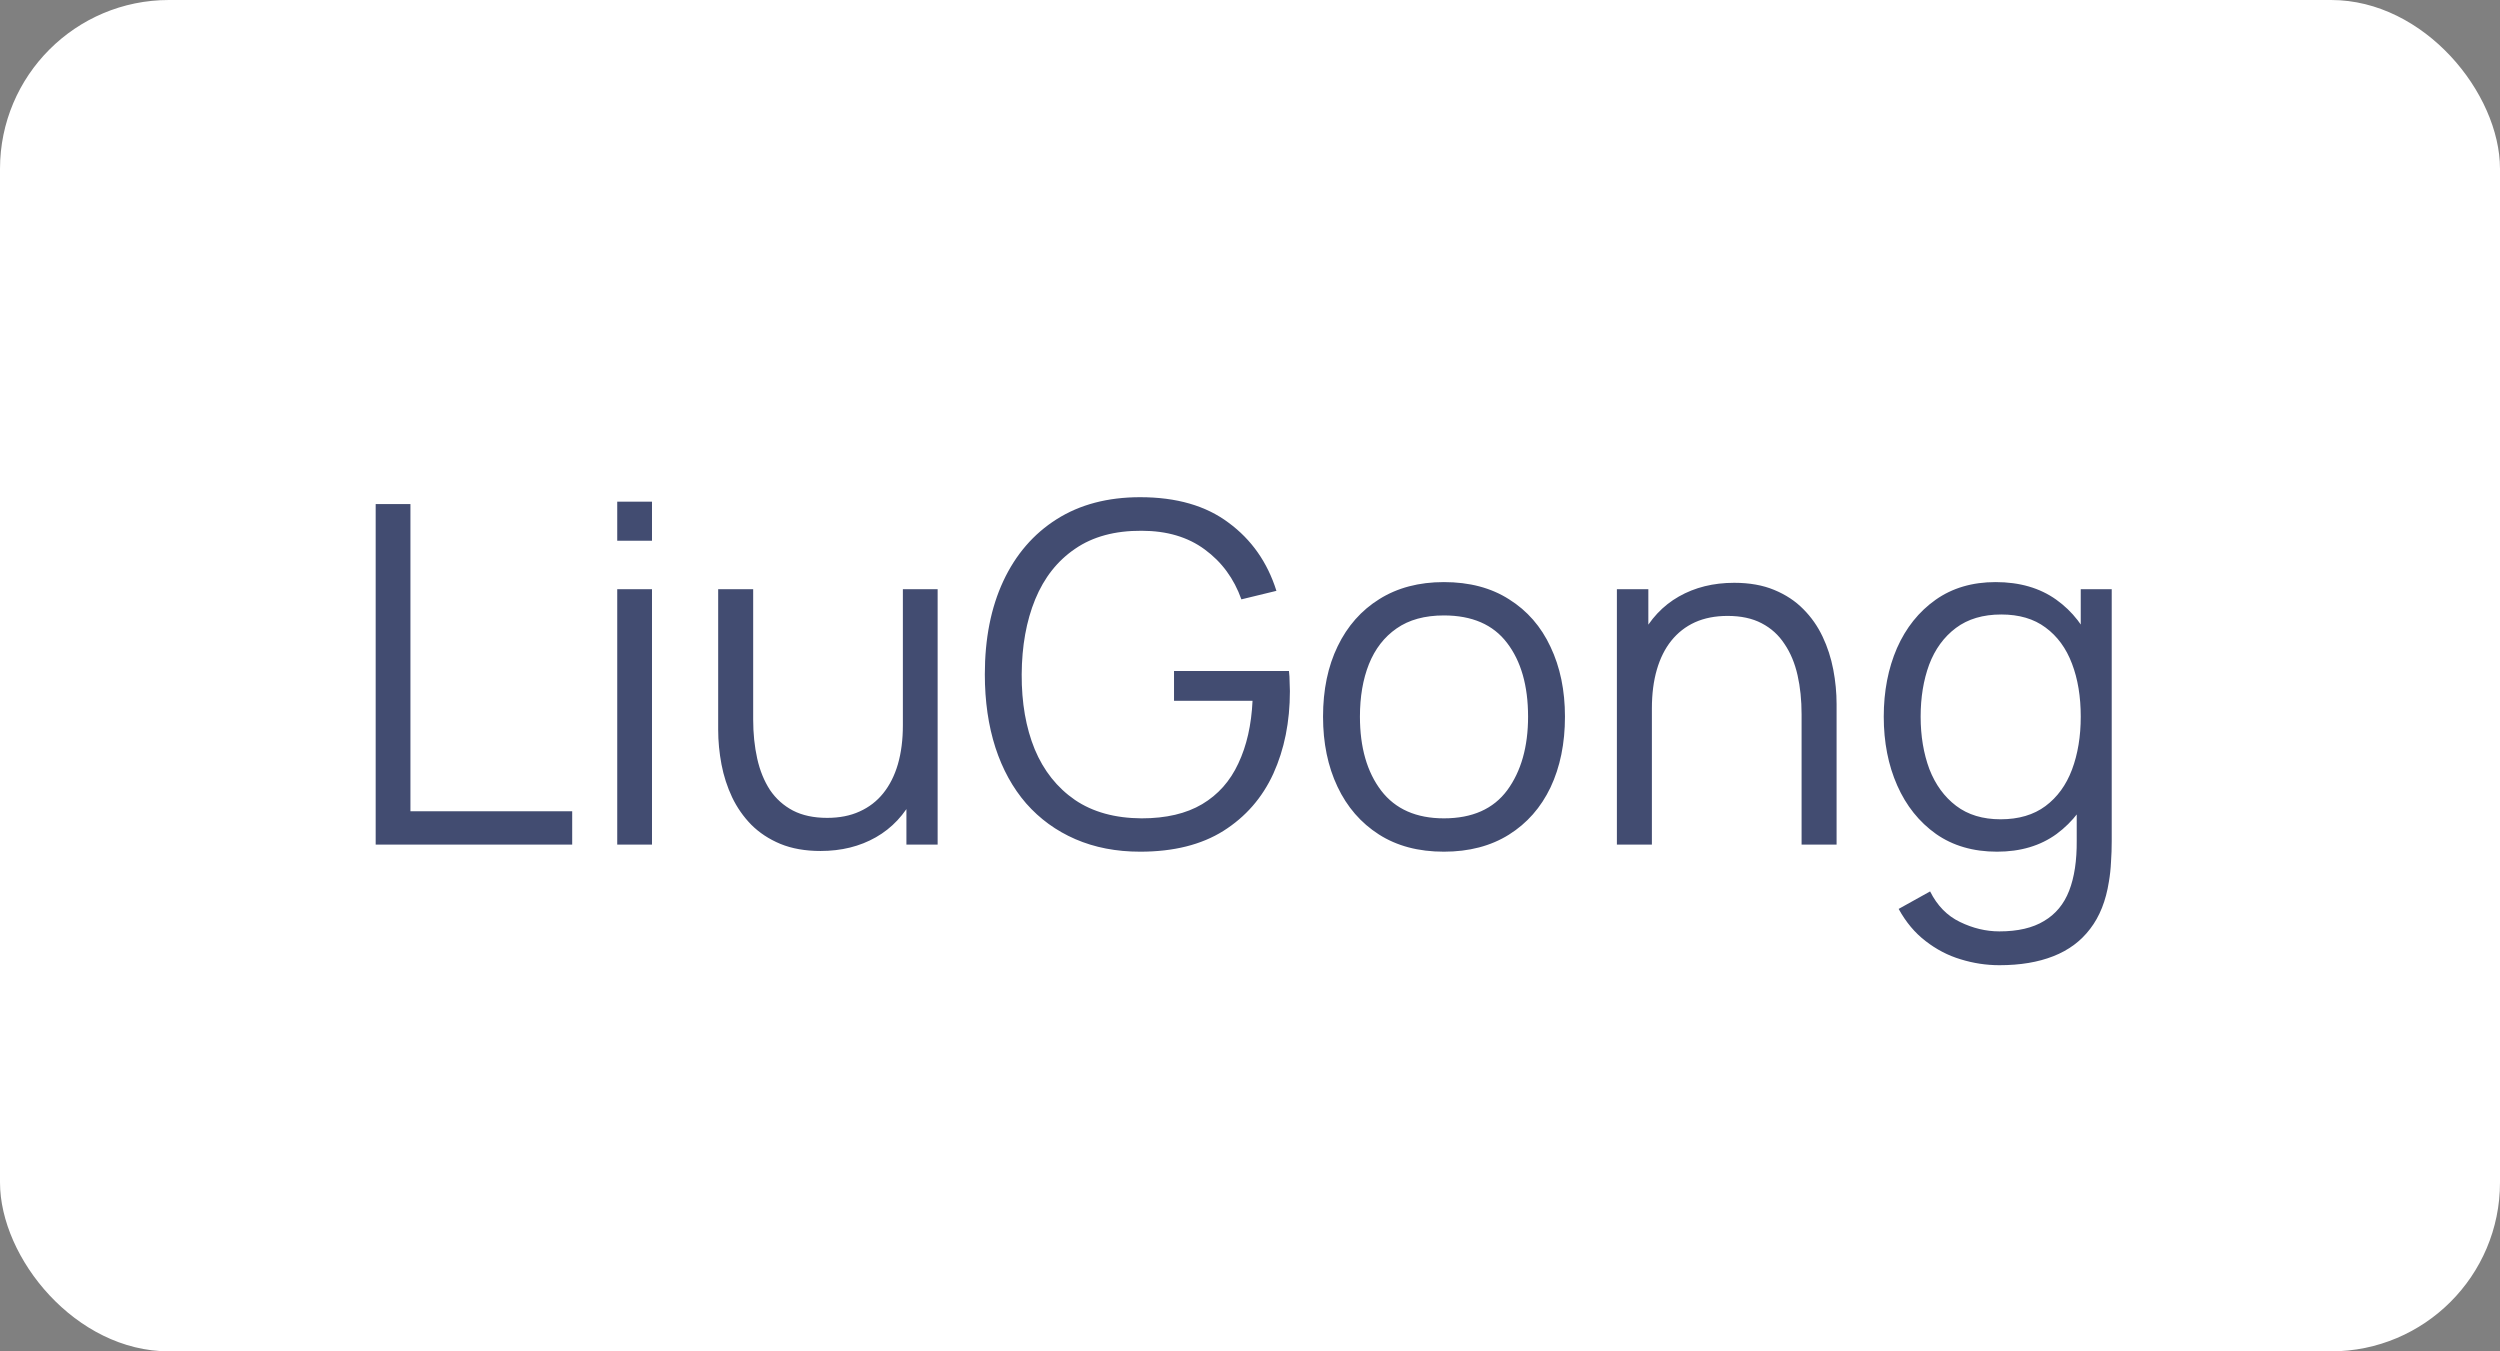<?xml version="1.0" encoding="UTF-8"?> <svg xmlns="http://www.w3.org/2000/svg" width="74" height="40" viewBox="0 0 74 40" fill="none"><rect x="0" y="0" width="74" height="40" fill="#808080" stroke="none"/> <rect width="74" height="40" rx="5" fill="white"></rect> <path d="M11.12 25V14.92H12.149V24.013H16.937V25H11.12ZM18.27 16.005V14.85H19.299V16.005H18.27ZM18.27 25V17.44H19.299V25H18.27ZM24.289 25.189C23.836 25.189 23.44 25.119 23.099 24.979C22.763 24.839 22.476 24.65 22.238 24.412C22.005 24.174 21.816 23.903 21.671 23.6C21.526 23.292 21.421 22.968 21.356 22.627C21.291 22.282 21.258 21.939 21.258 21.598V17.44H22.294V21.297C22.294 21.712 22.334 22.097 22.413 22.452C22.492 22.807 22.618 23.117 22.791 23.383C22.968 23.644 23.195 23.847 23.47 23.992C23.75 24.137 24.088 24.209 24.485 24.209C24.849 24.209 25.169 24.146 25.444 24.02C25.724 23.894 25.957 23.714 26.144 23.481C26.335 23.243 26.48 22.956 26.578 22.62C26.676 22.279 26.725 21.897 26.725 21.472L27.453 21.633C27.453 22.408 27.318 23.059 27.047 23.586C26.776 24.113 26.403 24.512 25.927 24.783C25.451 25.054 24.905 25.189 24.289 25.189ZM26.83 25V23.138H26.725V17.44H27.754V25H26.83ZM33.749 25.21C33.04 25.21 32.401 25.086 31.831 24.839C31.262 24.592 30.777 24.239 30.375 23.782C29.979 23.325 29.675 22.774 29.465 22.13C29.256 21.481 29.151 20.758 29.151 19.96C29.151 18.905 29.332 17.986 29.697 17.202C30.065 16.413 30.593 15.802 31.279 15.368C31.965 14.934 32.788 14.717 33.749 14.717C34.823 14.717 35.696 14.969 36.367 15.473C37.044 15.972 37.516 16.644 37.782 17.489L36.745 17.741C36.526 17.125 36.164 16.633 35.66 16.264C35.161 15.895 34.538 15.711 33.791 15.711C33.003 15.706 32.347 15.884 31.825 16.243C31.302 16.598 30.907 17.097 30.642 17.741C30.38 18.38 30.247 19.12 30.242 19.96C30.238 20.8 30.366 21.54 30.628 22.179C30.893 22.814 31.29 23.313 31.817 23.677C32.345 24.036 33.003 24.218 33.791 24.223C34.515 24.223 35.112 24.083 35.584 23.803C36.055 23.523 36.412 23.122 36.654 22.599C36.902 22.076 37.042 21.458 37.075 20.744H34.751V19.862H38.153C38.166 19.969 38.173 20.084 38.173 20.205C38.178 20.322 38.181 20.406 38.181 20.457C38.181 21.367 38.017 22.181 37.691 22.9C37.364 23.614 36.871 24.179 36.214 24.594C35.56 25.005 34.739 25.21 33.749 25.21ZM42.739 25.21C41.987 25.21 41.346 25.04 40.814 24.699C40.282 24.358 39.873 23.887 39.589 23.285C39.304 22.683 39.162 21.992 39.162 21.213C39.162 20.42 39.306 19.724 39.596 19.127C39.885 18.53 40.296 18.065 40.828 17.734C41.364 17.398 42.001 17.23 42.739 17.23C43.495 17.23 44.139 17.4 44.671 17.741C45.207 18.077 45.616 18.546 45.896 19.148C46.18 19.745 46.323 20.434 46.323 21.213C46.323 22.006 46.18 22.704 45.896 23.306C45.611 23.903 45.2 24.37 44.664 24.706C44.127 25.042 43.485 25.21 42.739 25.21ZM42.739 24.223C43.579 24.223 44.204 23.945 44.615 23.39C45.025 22.83 45.231 22.104 45.231 21.213C45.231 20.298 45.023 19.57 44.608 19.029C44.197 18.488 43.574 18.217 42.739 18.217C42.174 18.217 41.707 18.345 41.339 18.602C40.975 18.854 40.702 19.206 40.52 19.659C40.342 20.107 40.254 20.625 40.254 21.213C40.254 22.123 40.464 22.853 40.884 23.404C41.304 23.95 41.922 24.223 42.739 24.223ZM53.327 25V21.143C53.327 20.723 53.287 20.338 53.208 19.988C53.128 19.633 53 19.325 52.823 19.064C52.65 18.798 52.424 18.593 52.144 18.448C51.868 18.303 51.532 18.231 51.136 18.231C50.772 18.231 50.45 18.294 50.17 18.42C49.894 18.546 49.661 18.728 49.47 18.966C49.283 19.199 49.141 19.484 49.043 19.82C48.945 20.156 48.896 20.539 48.896 20.968L48.168 20.807C48.168 20.032 48.303 19.381 48.574 18.854C48.844 18.327 49.218 17.928 49.694 17.657C50.17 17.386 50.716 17.251 51.332 17.251C51.784 17.251 52.179 17.321 52.515 17.461C52.855 17.601 53.142 17.79 53.376 18.028C53.614 18.266 53.805 18.539 53.95 18.847C54.094 19.15 54.199 19.475 54.265 19.82C54.33 20.161 54.363 20.501 54.363 20.842V25H53.327ZM47.86 25V17.44H48.791V19.302H48.896V25H47.86ZM59.182 28.57C58.795 28.57 58.412 28.512 58.034 28.395C57.661 28.283 57.316 28.103 56.998 27.856C56.681 27.613 56.415 27.296 56.2 26.904L57.131 26.386C57.341 26.806 57.635 27.107 58.013 27.289C58.396 27.476 58.786 27.569 59.182 27.569C59.728 27.569 60.169 27.466 60.505 27.261C60.846 27.06 61.093 26.762 61.247 26.365C61.401 25.968 61.476 25.474 61.471 24.881V22.865H61.59V17.44H62.507V24.895C62.507 25.11 62.5 25.315 62.486 25.511C62.477 25.712 62.456 25.908 62.423 26.099C62.335 26.664 62.15 27.128 61.87 27.492C61.595 27.856 61.231 28.127 60.778 28.304C60.33 28.481 59.798 28.57 59.182 28.57ZM59.112 25.21C58.408 25.21 57.806 25.035 57.306 24.685C56.807 24.33 56.424 23.852 56.158 23.25C55.892 22.648 55.759 21.969 55.759 21.213C55.759 20.462 55.89 19.785 56.151 19.183C56.417 18.581 56.798 18.105 57.292 17.755C57.787 17.405 58.38 17.23 59.07 17.23C59.78 17.23 60.377 17.403 60.862 17.748C61.348 18.093 61.714 18.567 61.961 19.169C62.213 19.766 62.339 20.448 62.339 21.213C62.339 21.964 62.216 22.643 61.968 23.25C61.721 23.852 61.357 24.33 60.876 24.685C60.396 25.035 59.808 25.21 59.112 25.21ZM59.217 24.251C59.754 24.251 60.197 24.12 60.547 23.859C60.897 23.598 61.159 23.238 61.331 22.781C61.504 22.319 61.59 21.796 61.59 21.213C61.59 20.62 61.504 20.098 61.331 19.645C61.159 19.188 60.897 18.831 60.547 18.574C60.202 18.317 59.766 18.189 59.238 18.189C58.697 18.189 58.249 18.322 57.894 18.588C57.54 18.854 57.276 19.216 57.103 19.673C56.935 20.13 56.851 20.644 56.851 21.213C56.851 21.787 56.938 22.305 57.11 22.767C57.288 23.224 57.551 23.586 57.901 23.852C58.251 24.118 58.69 24.251 59.217 24.251Z" fill="#424C71"></path> </svg> 